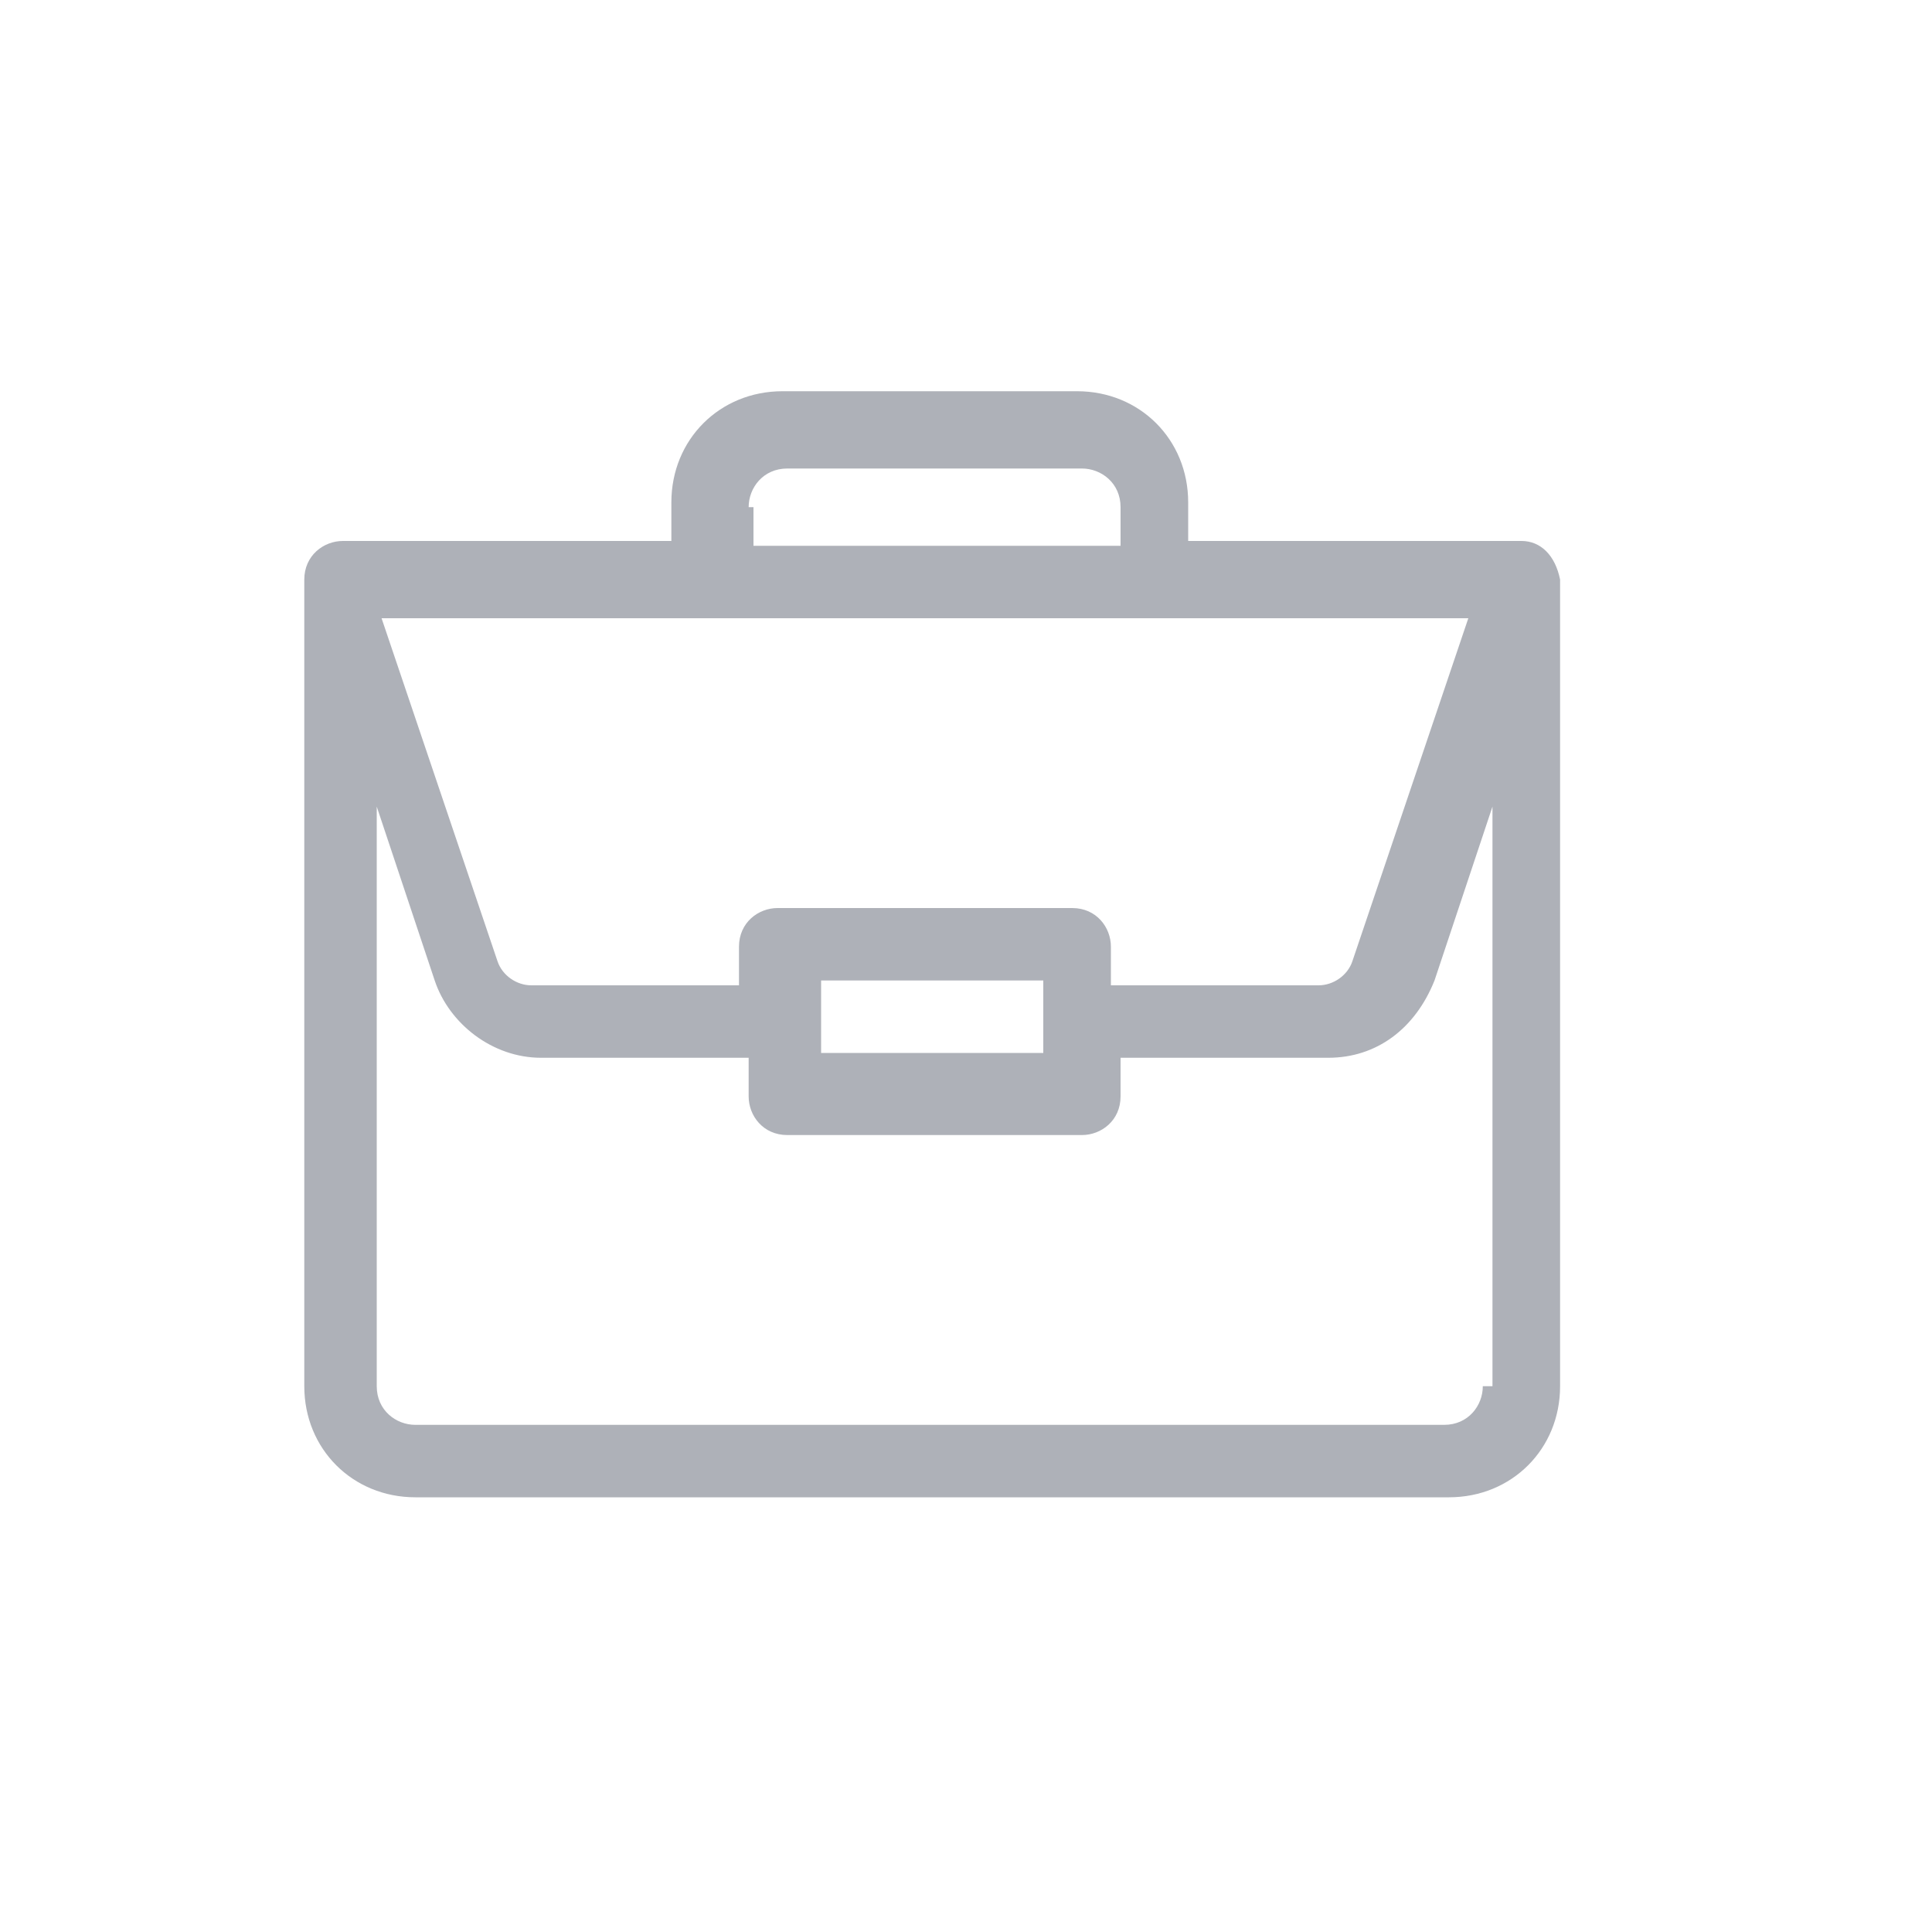 <?xml version="1.0" encoding="utf-8"?>
<!-- Generator: Adobe Illustrator 17.1.0, SVG Export Plug-In . SVG Version: 6.00 Build 0)  -->
<!DOCTYPE svg PUBLIC "-//W3C//DTD SVG 1.1//EN" "http://www.w3.org/Graphics/SVG/1.1/DTD/svg11.dtd">
<svg version="1.1" id="Layer_1" xmlns="http://www.w3.org/2000/svg" xmlns:xlink="http://www.w3.org/1999/xlink" x="0px" y="0px"
	 viewBox="0 0 40 40" width="40" height="40" enable-background="new 0 0 40 40" xml:space="preserve">
<rect opacity="0" fill="#FFFFFF" width="40" height="40"/>
<path fill="#AEB1B8" opacity="1" width="40" height="40" d="M31.5,11.2C31.5,11.2,31.5,11.2,31.5,11.2l-6.9,0v-0.8c0-1.3-1-2.3-2.3-2.3h-6.1c-1.3,0-2.3,1-2.3,2.3v0.8
	H7.1c-0.4,0-0.8,0.3-0.8,0.8v16.7c0,1.3,1,2.3,2.3,2.3H30c1.3,0,2.3-1,2.3-2.3V12c0,0,0,0,0,0C32.2,11.5,31.9,11.2,31.5,11.2z
	 M15.5,10.5c0-0.4,0.3-0.8,0.8-0.8h6.1c0.4,0,0.8,0.3,0.8,0.8v0.8h-7.6V10.5z M30.4,12.8l-2.4,7.1c-0.1,0.3-0.4,0.5-0.7,0.5h-4.3
	v-0.8c0-0.4-0.3-0.8-0.8-0.8h-6.1c-0.4,0-0.8,0.3-0.8,0.8v0.8h-4.3c-0.3,0-0.6-0.2-0.7-0.5l-2.4-7.1H30.4z M21.6,20.3v1.5H17v-1.5
	H21.6z M30.7,28.7c0,0.4-0.3,0.8-0.8,0.8H8.6c-0.4,0-0.8-0.3-0.8-0.8v-12l1.2,3.6c0.3,0.9,1.2,1.6,2.2,1.6h4.3v0.8
	c0,0.4,0.3,0.8,0.8,0.8h6.1c0.4,0,0.8-0.3,0.8-0.8v-0.8h4.3c1,0,1.8-0.6,2.2-1.6l1.2-3.6V28.7z"/>
</svg>
